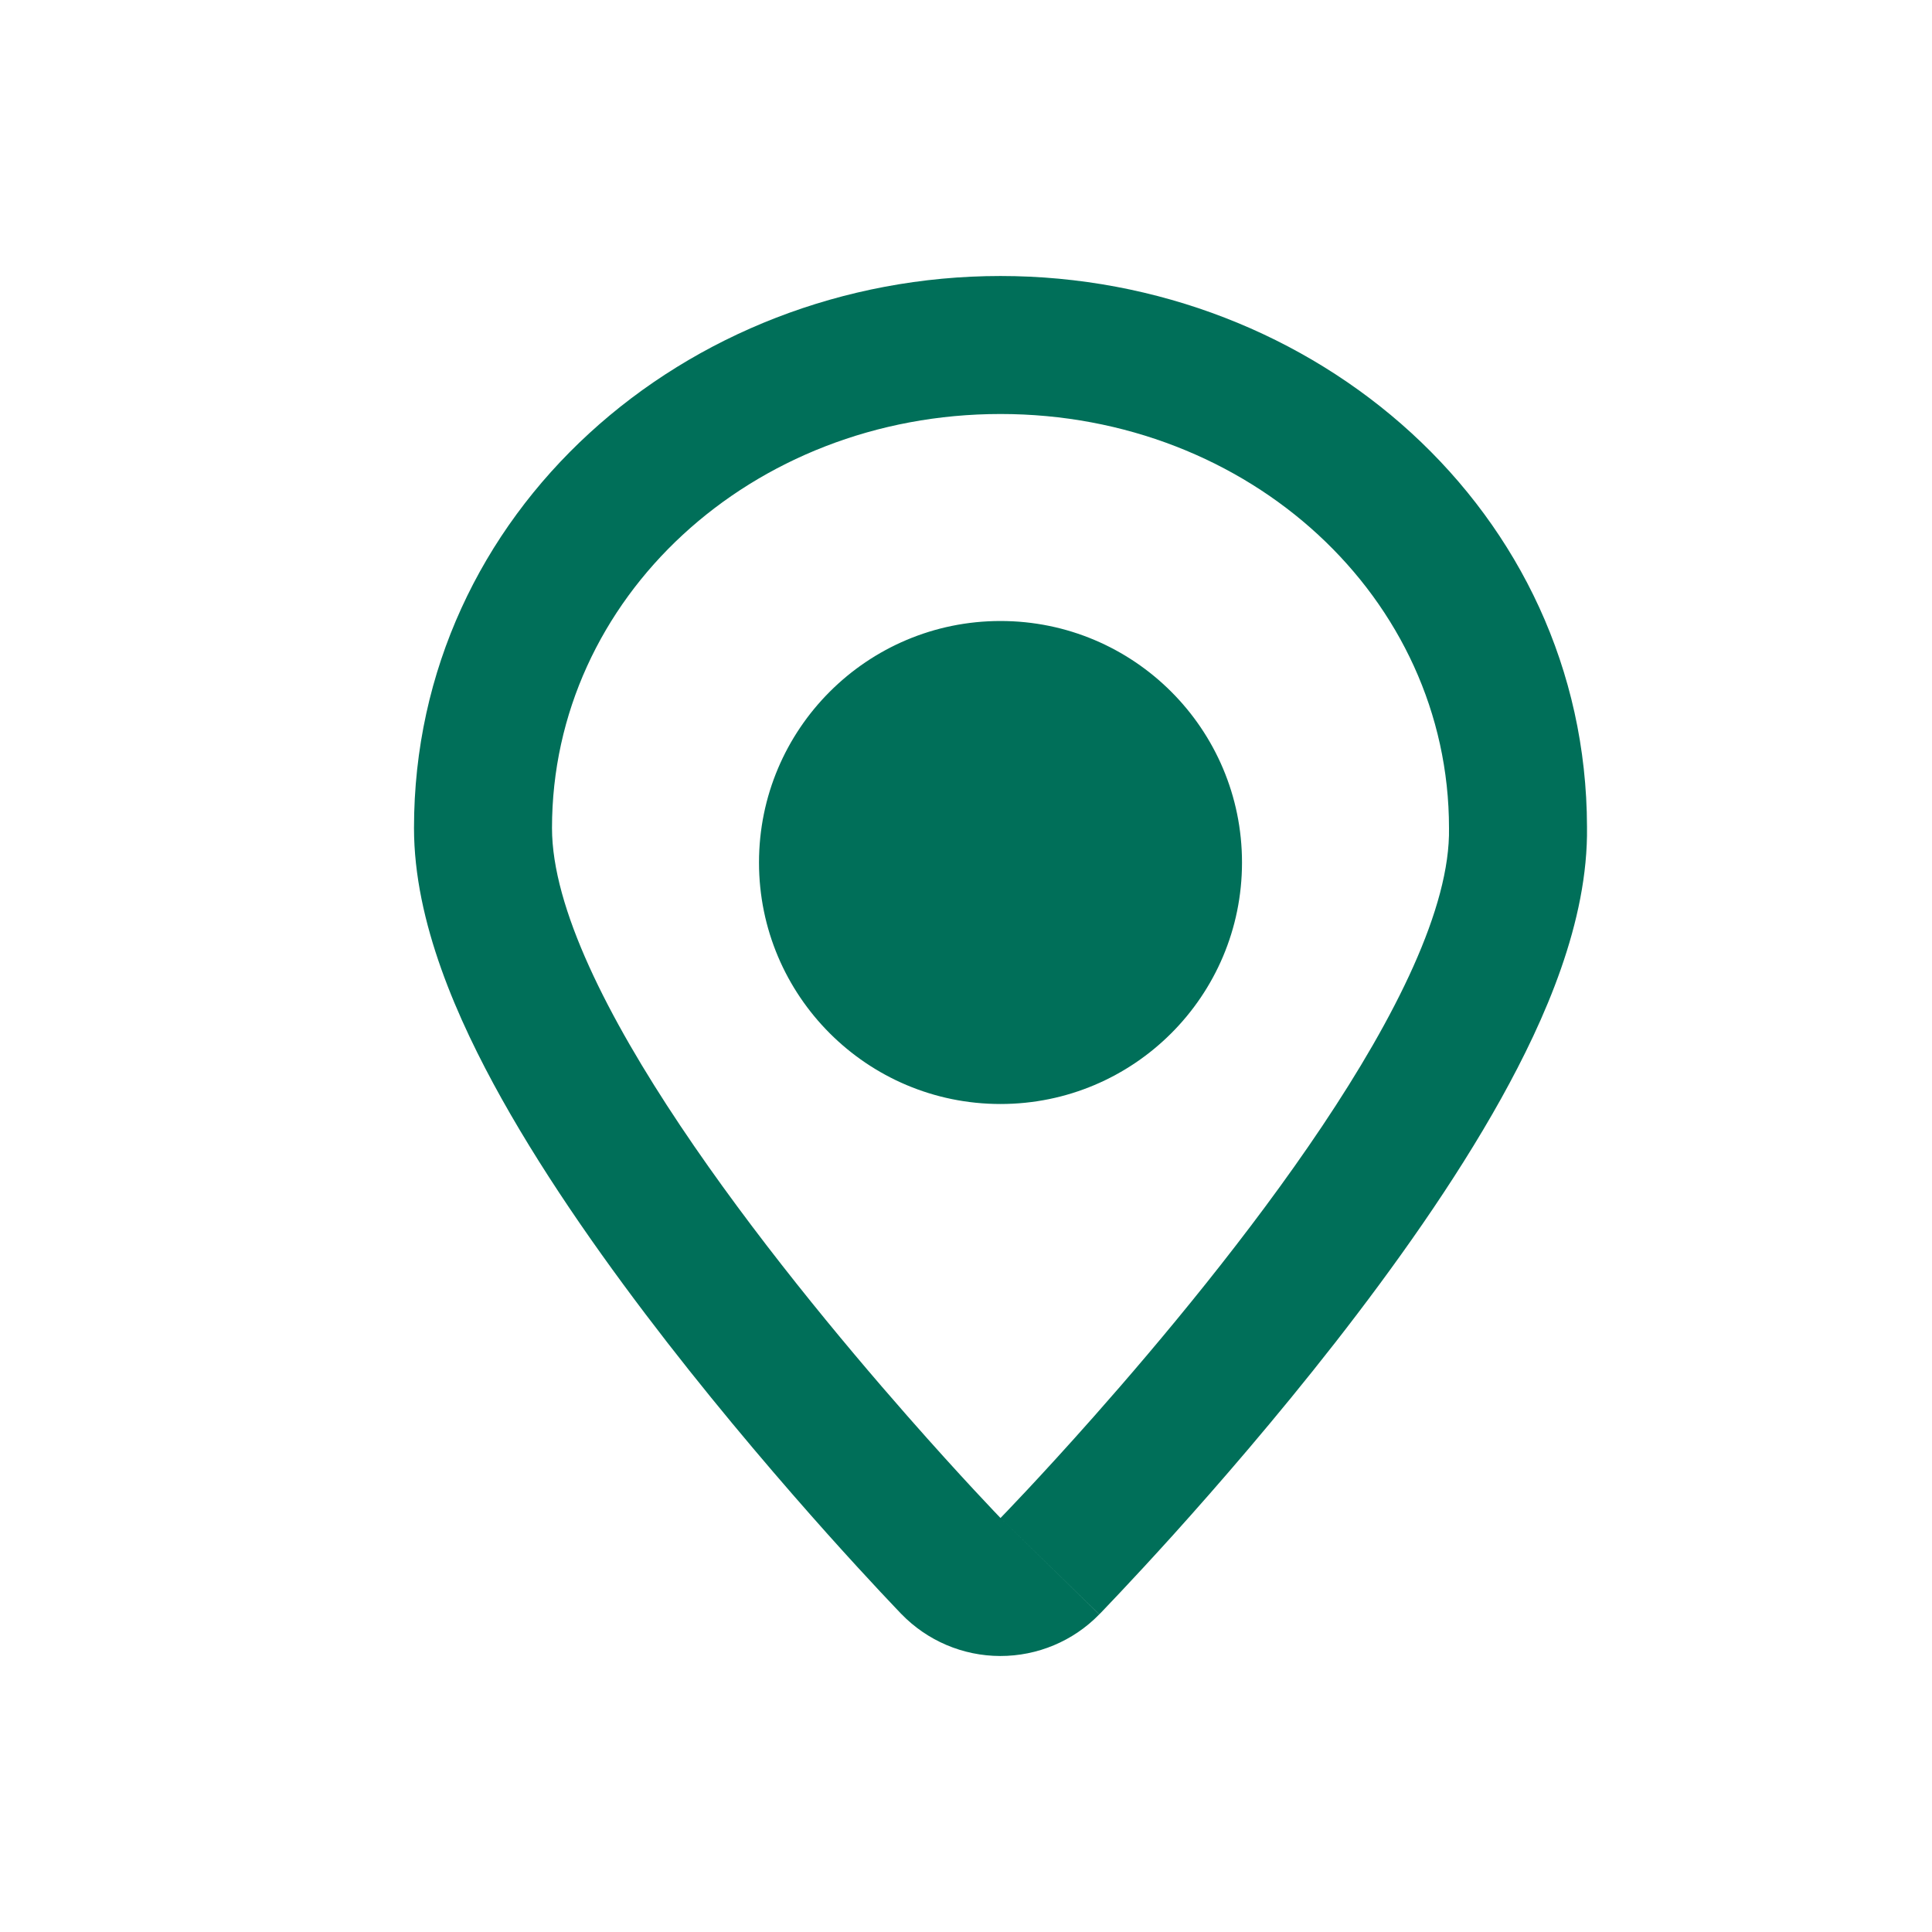 <svg width="28" height="28" viewBox="0 0 28 28" fill="none" xmlns="http://www.w3.org/2000/svg">
<path fill-rule="evenodd" clip-rule="evenodd" d="M15.931 23.397L14.5 22C15.931 23.397 15.932 23.396 15.932 23.396L15.939 23.389L15.956 23.372L16.016 23.309C16.068 23.255 16.143 23.176 16.237 23.076C16.425 22.877 16.691 22.59 17.01 22.237C17.644 21.533 18.495 20.553 19.349 19.46C20.196 18.375 21.08 17.136 21.758 15.917C22.389 14.781 23.019 13.358 23 11.983C22.99 7.406 19.056 4 14.5 4C9.938 4 6 7.414 6 12C6 13.363 6.632 14.78 7.269 15.921C7.948 17.136 8.828 18.372 9.671 19.457C10.52 20.549 11.364 21.528 11.993 22.232C12.309 22.585 12.573 22.871 12.759 23.07C12.852 23.17 12.926 23.248 12.978 23.302L13.038 23.365L13.055 23.383L13.059 23.388L13.062 23.39C13.438 23.779 13.955 23.999 14.495 24C15.036 24.001 15.554 23.784 15.931 23.397ZM14.5 22C14.5 22 15.063 21.423 15.857 20.525C17.775 18.358 21.042 14.318 21 12C21 8.667 18.111 6 14.5 6C10.889 6 8 8.667 8 12C8 14.316 11.244 18.351 13.149 20.52C13.94 21.421 14.5 22 14.5 22ZM14.5 16C16.433 16 18 14.433 18 12.5C18 10.567 16.433 9 14.5 9C12.567 9 11 10.567 11 12.5C11 14.433 12.567 16 14.5 16Z" fill="#006F59"/>
</svg>
